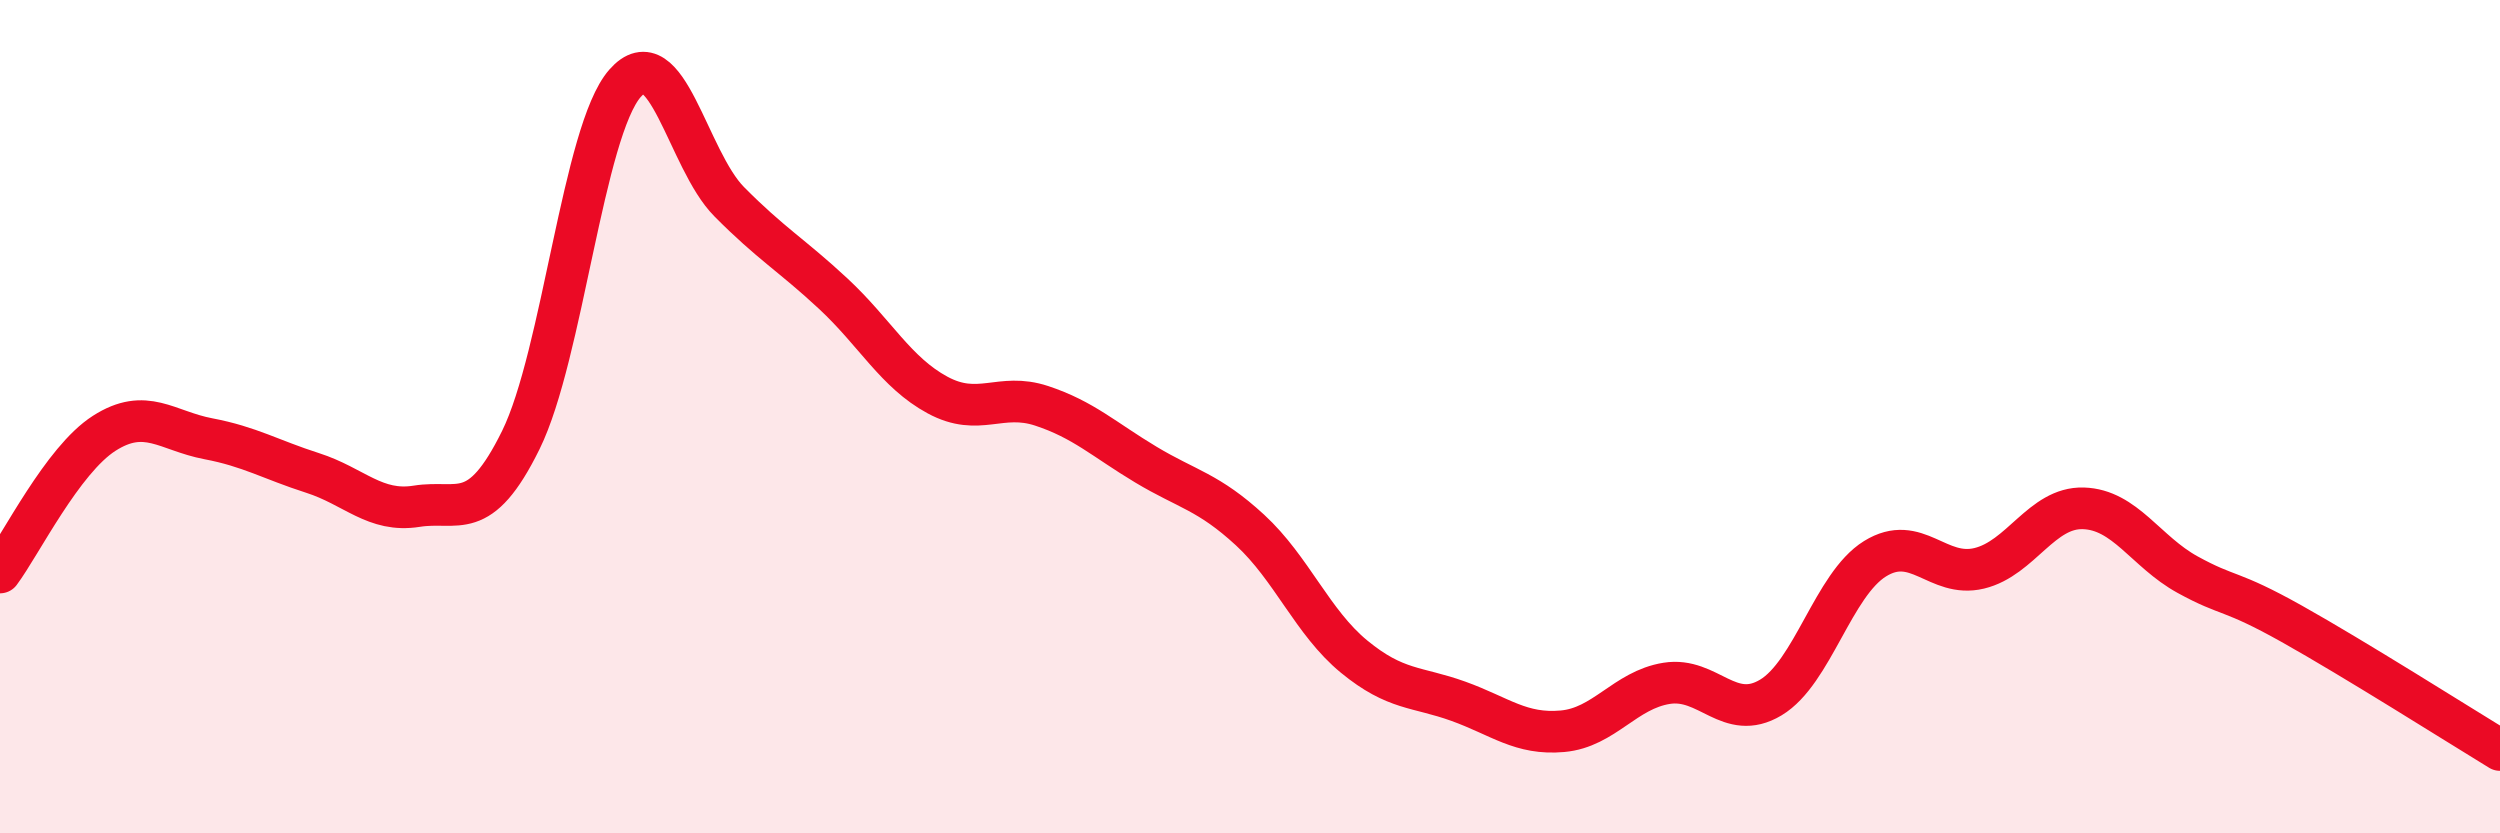 
    <svg width="60" height="20" viewBox="0 0 60 20" xmlns="http://www.w3.org/2000/svg">
      <path
        d="M 0,13.74 C 0.5,13.07 1.5,11.04 2.5,10.4 C 3.5,9.76 4,10.34 5,10.53 C 6,10.72 6.5,11.03 7.5,11.35 C 8.5,11.67 9,12.31 10,12.15 C 11,11.99 11.5,12.59 12.5,10.56 C 13.5,8.53 14,3.14 15,2 C 16,0.86 16.5,3.83 17.5,4.84 C 18.5,5.85 19,6.12 20,7.05 C 21,7.98 21.5,8.94 22.5,9.48 C 23.5,10.02 24,9.41 25,9.74 C 26,10.07 26.5,10.55 27.5,11.15 C 28.5,11.75 29,11.8 30,12.72 C 31,13.64 31.5,14.94 32.5,15.76 C 33.5,16.58 34,16.47 35,16.83 C 36,17.19 36.5,17.64 37.5,17.55 C 38.5,17.46 39,16.56 40,16.4 C 41,16.24 41.5,17.34 42.5,16.74 C 43.5,16.14 44,14.03 45,13.41 C 46,12.79 46.5,13.88 47.5,13.64 C 48.5,13.4 49,12.17 50,12.2 C 51,12.23 51.5,13.24 52.5,13.79 C 53.5,14.34 53.5,14.13 55,14.97 C 56.5,15.81 59,17.39 60,18L60 20L0 20Z"
        fill="#EB0A25"
        opacity="0.1"
        stroke-linecap="round"
        stroke-linejoin="round"
      />
      <path
        d="M 0,13.74 C 0.5,13.07 1.5,11.04 2.5,10.4 C 3.5,9.76 4,10.34 5,10.53 C 6,10.72 6.5,11.03 7.5,11.35 C 8.5,11.67 9,12.31 10,12.15 C 11,11.99 11.5,12.59 12.5,10.56 C 13.5,8.53 14,3.14 15,2 C 16,0.86 16.5,3.83 17.5,4.84 C 18.5,5.85 19,6.12 20,7.05 C 21,7.98 21.5,8.94 22.5,9.48 C 23.5,10.02 24,9.41 25,9.74 C 26,10.07 26.5,10.55 27.5,11.15 C 28.5,11.75 29,11.8 30,12.72 C 31,13.64 31.5,14.94 32.5,15.76 C 33.5,16.58 34,16.47 35,16.83 C 36,17.19 36.5,17.64 37.5,17.55 C 38.5,17.46 39,16.56 40,16.4 C 41,16.24 41.5,17.34 42.5,16.74 C 43.5,16.14 44,14.03 45,13.41 C 46,12.79 46.5,13.88 47.5,13.64 C 48.5,13.4 49,12.17 50,12.2 C 51,12.23 51.5,13.24 52.5,13.79 C 53.5,14.34 53.5,14.13 55,14.97 C 56.5,15.81 59,17.39 60,18"
        stroke="#EB0A25"
        stroke-width="1"
        fill="none"
        stroke-linecap="round"
        stroke-linejoin="round"
      />
    </svg>
  